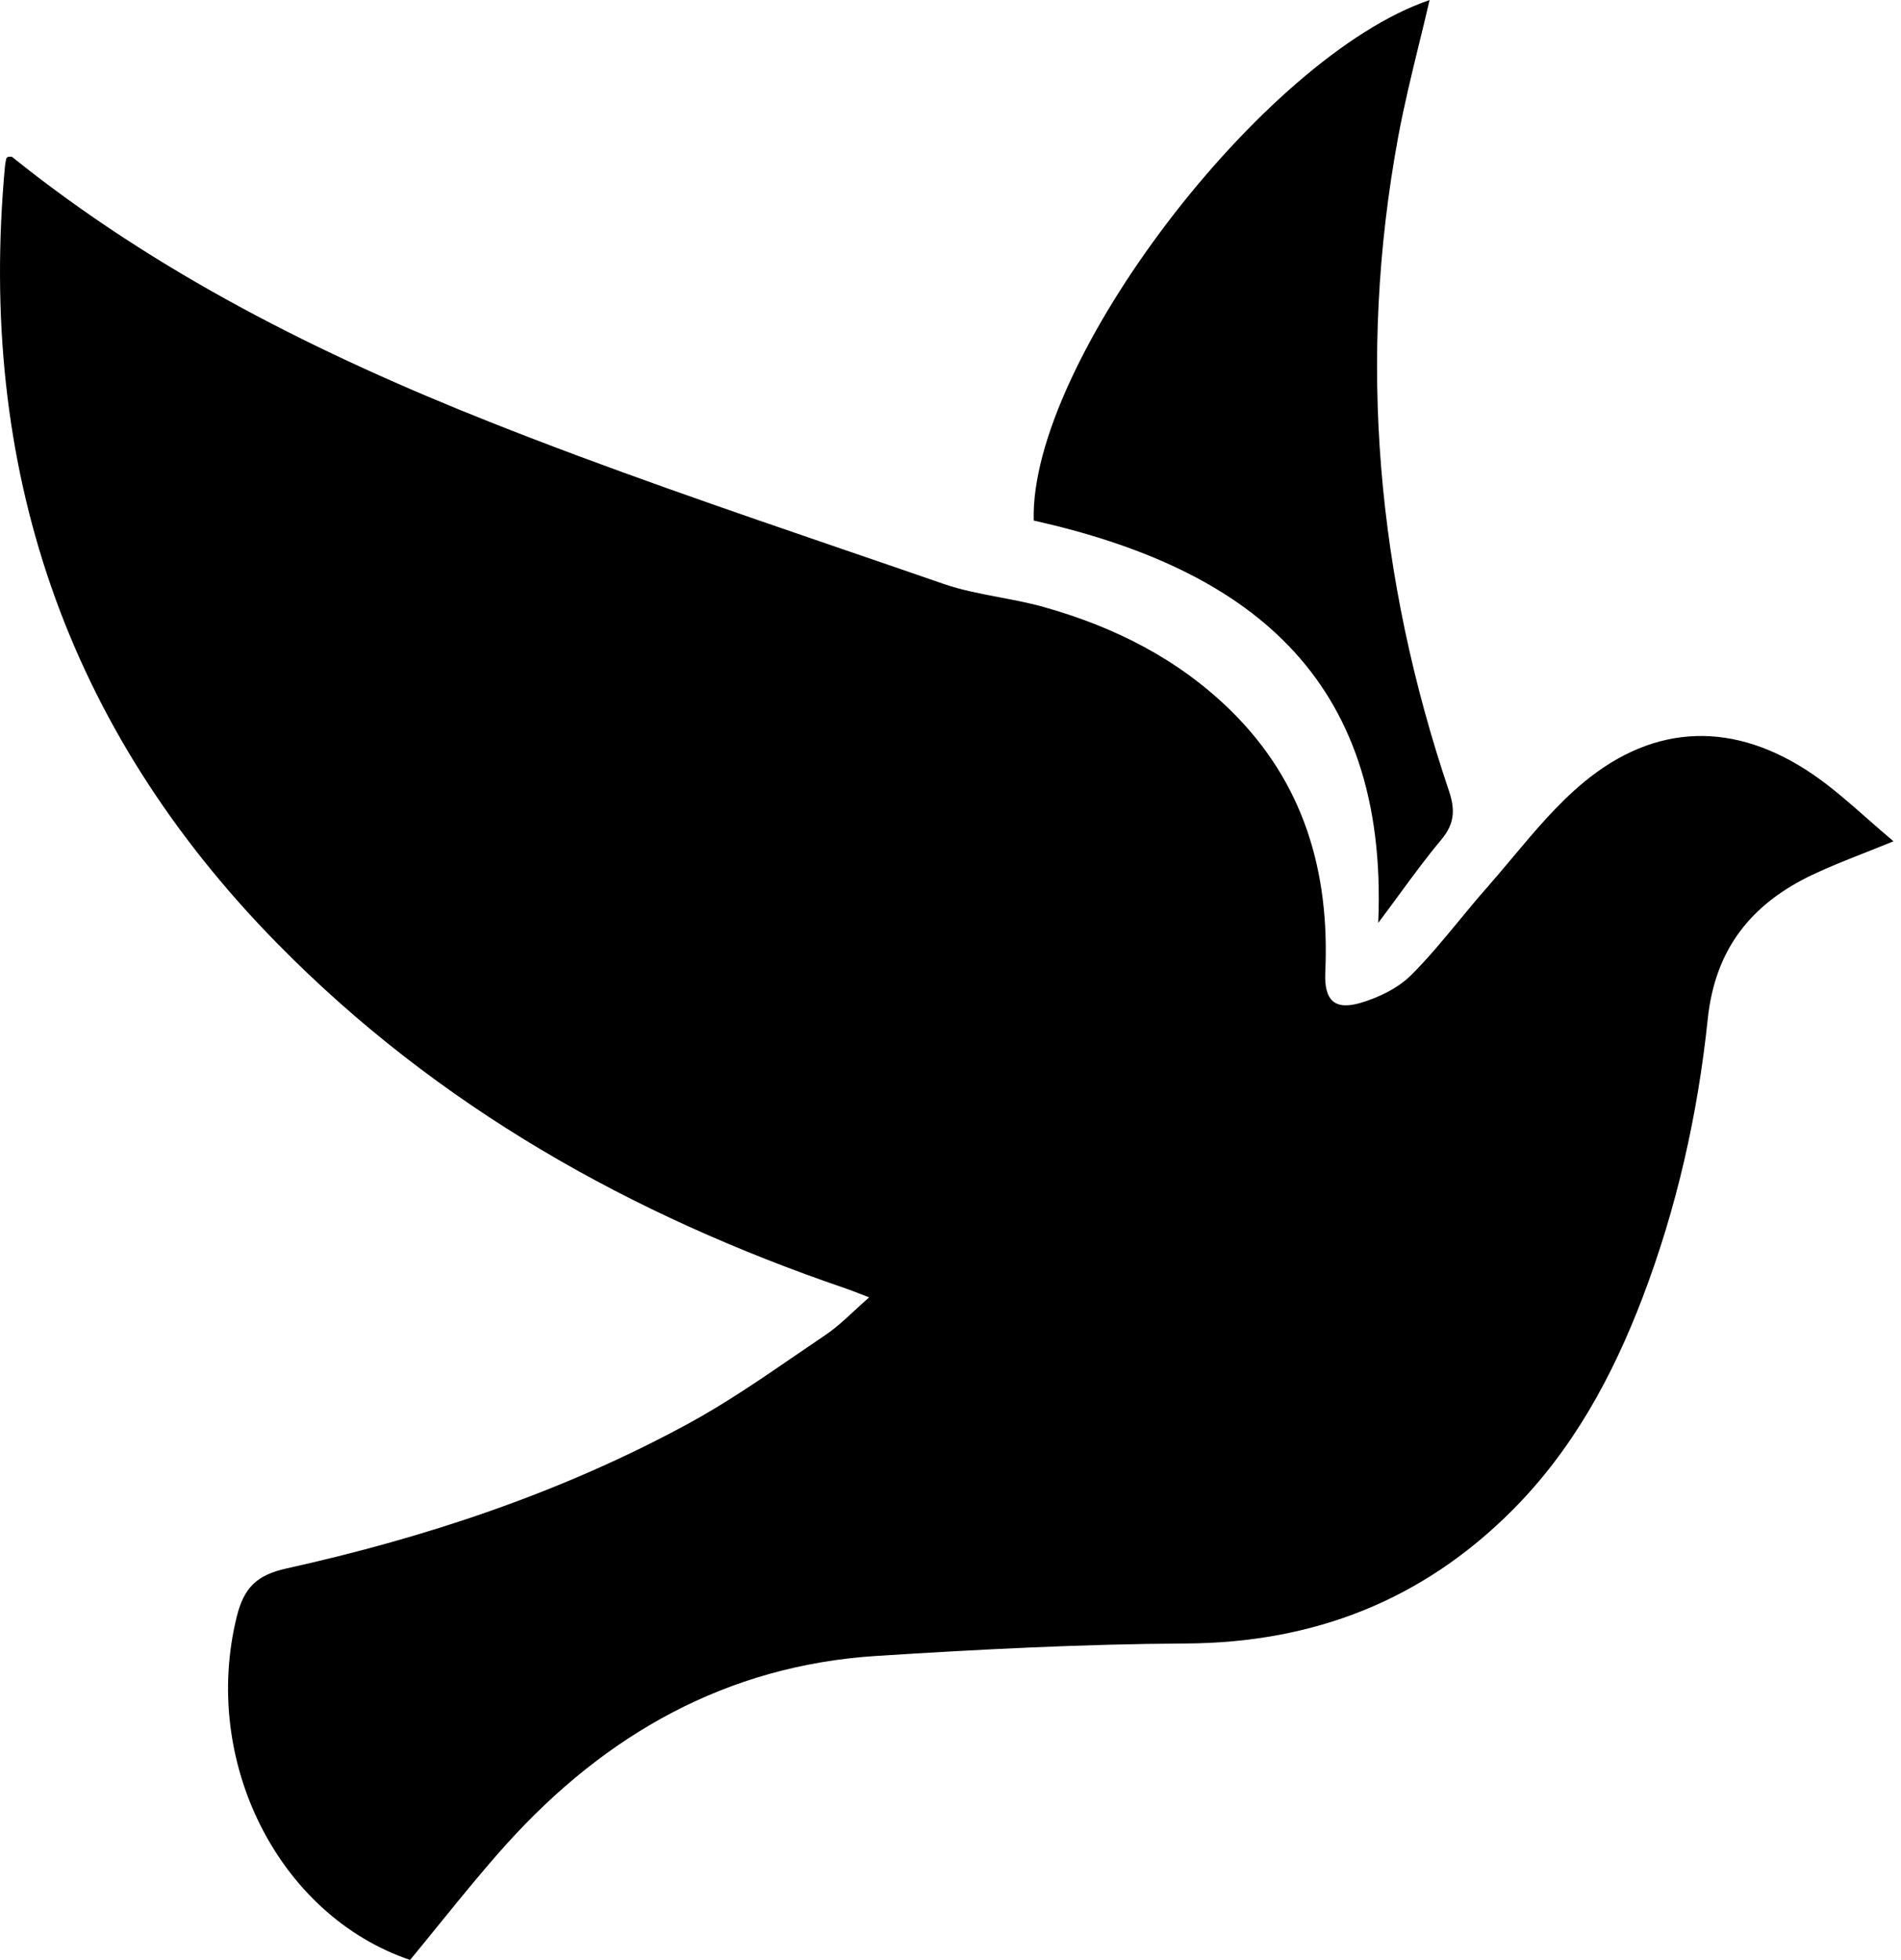 <?xml version="1.0" encoding="UTF-8"?> <svg xmlns="http://www.w3.org/2000/svg" width="65" height="67" viewBox="0 0 65 67" fill="none"><path fill-rule="evenodd" clip-rule="evenodd" d="M48.881 0.002C48.881 0.001 48.881 0.001 48.882 0V0.002C48.881 0.002 48.881 0.002 48.881 0.002ZM48.881 0.002C43.174 1.936 35.192 12.427 35.346 17.795C42.566 19.41 47.489 23.065 47.125 31.549C47.38 31.21 47.615 30.89 47.839 30.585C48.344 29.898 48.793 29.287 49.279 28.708C49.729 28.171 49.766 27.698 49.543 27.035C47.08 19.735 46.403 12.284 47.807 4.683C48.005 3.615 48.263 2.557 48.522 1.497C48.644 1 48.766 0.502 48.881 0.002ZM8.096 55.262C6.873 60.208 9.52 65.473 14.021 67C14.372 66.576 14.718 66.15 15.062 65.725C15.803 64.813 16.538 63.906 17.32 63.039C20.706 59.288 24.845 56.936 29.959 56.608C33.485 56.383 37.021 56.201 40.554 56.182C44.911 56.158 48.624 54.713 51.697 51.641C53.762 49.575 55.13 47.067 56.162 44.361C57.335 41.287 58.051 38.093 58.392 34.837C58.644 32.425 59.893 30.891 61.974 29.903C62.54 29.635 63.124 29.404 63.767 29.15C64.077 29.027 64.401 28.899 64.743 28.759C64.439 28.504 64.147 28.247 63.859 27.994C63.24 27.448 62.642 26.921 61.989 26.473C59.328 24.654 56.6 24.701 54.129 26.761C53.232 27.509 52.469 28.419 51.707 29.328C51.417 29.674 51.127 30.02 50.83 30.357C50.507 30.722 50.197 31.099 49.886 31.476C49.362 32.111 48.839 32.746 48.259 33.326C47.81 33.775 47.154 34.095 46.533 34.28C45.618 34.552 45.272 34.184 45.315 33.233C45.47 29.811 44.591 26.756 42.088 24.295C40.283 22.523 38.092 21.425 35.686 20.75C35.192 20.611 34.684 20.515 34.178 20.419C33.523 20.295 32.87 20.171 32.247 19.955C31.15 19.575 30.052 19.199 28.953 18.823C24.856 17.419 20.758 16.016 16.736 14.42C10.924 12.113 5.336 9.32 0.415 5.366C0.394 5.35 0.355 5.354 0.316 5.359C0.298 5.361 0.281 5.363 0.265 5.363C0.259 5.37 0.253 5.376 0.246 5.381C0.232 5.394 0.219 5.407 0.215 5.421C0.198 5.5 0.18 5.579 0.172 5.658C-0.782 15.954 2.223 24.878 9.502 32.274C14.971 37.834 21.584 41.543 28.918 44.046C29.065 44.096 29.209 44.153 29.379 44.219C29.481 44.259 29.593 44.302 29.719 44.35C29.533 44.512 29.361 44.671 29.197 44.823C28.868 45.127 28.567 45.404 28.231 45.631C27.894 45.858 27.559 46.088 27.223 46.318C26.011 47.149 24.797 47.981 23.512 48.679C19.197 51.021 14.571 52.559 9.792 53.618C8.781 53.841 8.341 54.274 8.096 55.262Z" fill="black"></path></svg> 